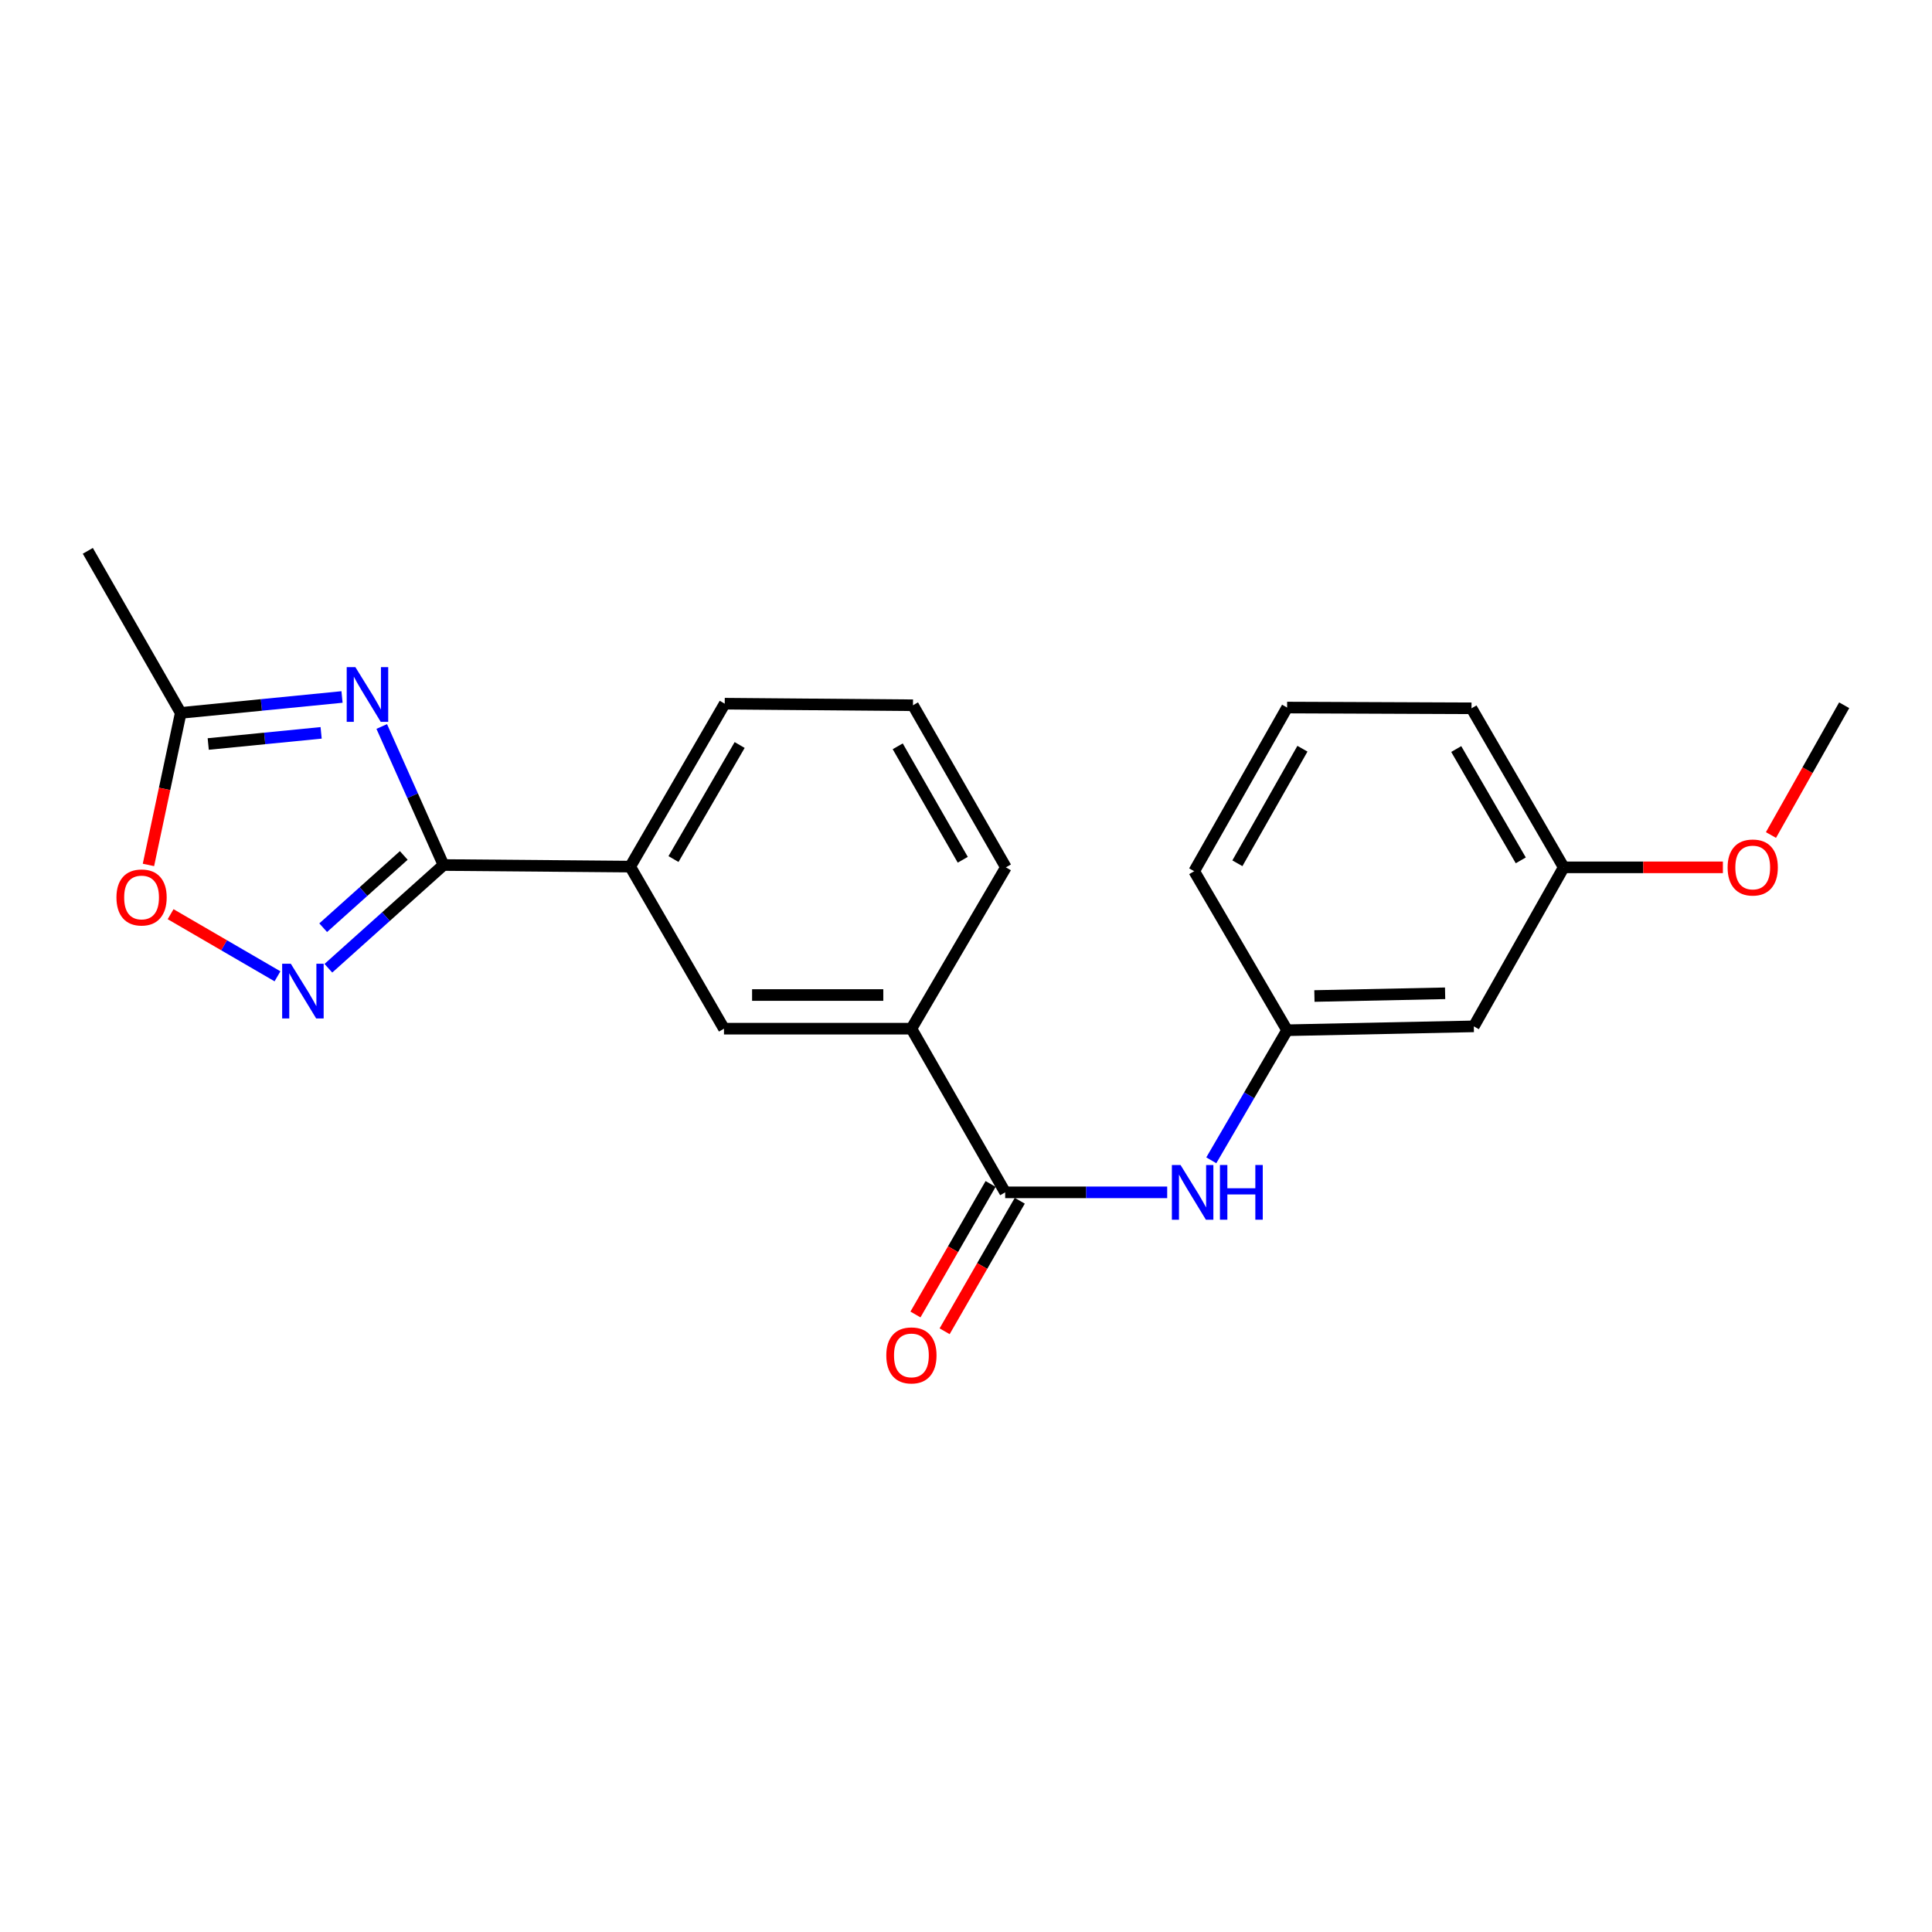 <?xml version='1.0' encoding='iso-8859-1'?>
<svg version='1.1' baseProfile='full'
              xmlns='http://www.w3.org/2000/svg'
                      xmlns:rdkit='http://www.rdkit.org/xml'
                      xmlns:xlink='http://www.w3.org/1999/xlink'
                  xml:space='preserve'
width='1000px' height='1000px' viewBox='0 0 1000 1000'>
<!-- END OF HEADER -->
<rect style='opacity:1.0;fill:#FFFFFF;stroke:none' width='1000' height='1000' x='0' y='0'> </rect>
<path class='bond-0' d='M 197.588,376.031 L 213.574,411.883' style='fill:none;fill-rule:evenodd;stroke:#0000FF;stroke-width:6px;stroke-linecap:butt;stroke-linejoin:miter;stroke-opacity:1' />
<path class='bond-0' d='M 213.574,411.883 L 229.56,447.734' style='fill:none;fill-rule:evenodd;stroke:#000000;stroke-width:6px;stroke-linecap:butt;stroke-linejoin:miter;stroke-opacity:1' />
<path class='bond-3' d='M 177.028,360.755 L 135.288,364.875' style='fill:none;fill-rule:evenodd;stroke:#0000FF;stroke-width:6px;stroke-linecap:butt;stroke-linejoin:miter;stroke-opacity:1' />
<path class='bond-3' d='M 135.288,364.875 L 93.547,368.996' style='fill:none;fill-rule:evenodd;stroke:#000000;stroke-width:6px;stroke-linecap:butt;stroke-linejoin:miter;stroke-opacity:1' />
<path class='bond-3' d='M 166.217,379.324 L 136.999,382.209' style='fill:none;fill-rule:evenodd;stroke:#0000FF;stroke-width:6px;stroke-linecap:butt;stroke-linejoin:miter;stroke-opacity:1' />
<path class='bond-3' d='M 136.999,382.209 L 107.78,385.093' style='fill:none;fill-rule:evenodd;stroke:#000000;stroke-width:6px;stroke-linecap:butt;stroke-linejoin:miter;stroke-opacity:1' />
<path class='bond-1' d='M 229.56,447.734 L 199.763,474.448' style='fill:none;fill-rule:evenodd;stroke:#000000;stroke-width:6px;stroke-linecap:butt;stroke-linejoin:miter;stroke-opacity:1' />
<path class='bond-1' d='M 199.763,474.448 L 169.967,501.163' style='fill:none;fill-rule:evenodd;stroke:#0000FF;stroke-width:6px;stroke-linecap:butt;stroke-linejoin:miter;stroke-opacity:1' />
<path class='bond-1' d='M 208.994,442.779 L 188.136,461.48' style='fill:none;fill-rule:evenodd;stroke:#000000;stroke-width:6px;stroke-linecap:butt;stroke-linejoin:miter;stroke-opacity:1' />
<path class='bond-1' d='M 188.136,461.48 L 167.279,480.18' style='fill:none;fill-rule:evenodd;stroke:#0000FF;stroke-width:6px;stroke-linecap:butt;stroke-linejoin:miter;stroke-opacity:1' />
<path class='bond-6' d='M 229.56,447.734 L 326.19,448.556' style='fill:none;fill-rule:evenodd;stroke:#000000;stroke-width:6px;stroke-linecap:butt;stroke-linejoin:miter;stroke-opacity:1' />
<path class='bond-22' d='M 143.628,505.337 L 115.969,489.26' style='fill:none;fill-rule:evenodd;stroke:#0000FF;stroke-width:6px;stroke-linecap:butt;stroke-linejoin:miter;stroke-opacity:1' />
<path class='bond-22' d='M 115.969,489.26 L 88.309,473.184' style='fill:none;fill-rule:evenodd;stroke:#FF0000;stroke-width:6px;stroke-linecap:butt;stroke-linejoin:miter;stroke-opacity:1' />
<path class='bond-2' d='M 520.282,617.16 L 471.745,532.442' style='fill:none;fill-rule:evenodd;stroke:#000000;stroke-width:6px;stroke-linecap:butt;stroke-linejoin:miter;stroke-opacity:1' />
<path class='bond-5' d='M 520.282,617.16 L 562.208,617.16' style='fill:none;fill-rule:evenodd;stroke:#000000;stroke-width:6px;stroke-linecap:butt;stroke-linejoin:miter;stroke-opacity:1' />
<path class='bond-5' d='M 562.208,617.16 L 604.134,617.16' style='fill:none;fill-rule:evenodd;stroke:#0000FF;stroke-width:6px;stroke-linecap:butt;stroke-linejoin:miter;stroke-opacity:1' />
<path class='bond-10' d='M 512.734,612.815 L 493.288,646.595' style='fill:none;fill-rule:evenodd;stroke:#000000;stroke-width:6px;stroke-linecap:butt;stroke-linejoin:miter;stroke-opacity:1' />
<path class='bond-10' d='M 493.288,646.595 L 473.841,680.375' style='fill:none;fill-rule:evenodd;stroke:#FF0000;stroke-width:6px;stroke-linecap:butt;stroke-linejoin:miter;stroke-opacity:1' />
<path class='bond-10' d='M 527.83,621.505 L 508.383,655.285' style='fill:none;fill-rule:evenodd;stroke:#000000;stroke-width:6px;stroke-linecap:butt;stroke-linejoin:miter;stroke-opacity:1' />
<path class='bond-10' d='M 508.383,655.285 L 488.936,689.065' style='fill:none;fill-rule:evenodd;stroke:#FF0000;stroke-width:6px;stroke-linecap:butt;stroke-linejoin:miter;stroke-opacity:1' />
<path class='bond-4' d='M 93.547,368.996 L 85.191,408.341' style='fill:none;fill-rule:evenodd;stroke:#000000;stroke-width:6px;stroke-linecap:butt;stroke-linejoin:miter;stroke-opacity:1' />
<path class='bond-4' d='M 85.191,408.341 L 76.834,447.686' style='fill:none;fill-rule:evenodd;stroke:#FF0000;stroke-width:6px;stroke-linecap:butt;stroke-linejoin:miter;stroke-opacity:1' />
<path class='bond-16' d='M 93.547,368.996 L 45.455,285.11' style='fill:none;fill-rule:evenodd;stroke:#000000;stroke-width:6px;stroke-linecap:butt;stroke-linejoin:miter;stroke-opacity:1' />
<path class='bond-9' d='M 626.966,600.572 L 646.585,566.909' style='fill:none;fill-rule:evenodd;stroke:#0000FF;stroke-width:6px;stroke-linecap:butt;stroke-linejoin:miter;stroke-opacity:1' />
<path class='bond-9' d='M 646.585,566.909 L 666.204,533.245' style='fill:none;fill-rule:evenodd;stroke:#000000;stroke-width:6px;stroke-linecap:butt;stroke-linejoin:miter;stroke-opacity:1' />
<path class='bond-8' d='M 326.19,448.556 L 374.728,532.442' style='fill:none;fill-rule:evenodd;stroke:#000000;stroke-width:6px;stroke-linecap:butt;stroke-linejoin:miter;stroke-opacity:1' />
<path class='bond-14' d='M 326.19,448.556 L 375.115,364.225' style='fill:none;fill-rule:evenodd;stroke:#000000;stroke-width:6px;stroke-linecap:butt;stroke-linejoin:miter;stroke-opacity:1' />
<path class='bond-14' d='M 348.595,444.647 L 382.842,385.615' style='fill:none;fill-rule:evenodd;stroke:#000000;stroke-width:6px;stroke-linecap:butt;stroke-linejoin:miter;stroke-opacity:1' />
<path class='bond-7' d='M 471.745,532.442 L 374.728,532.442' style='fill:none;fill-rule:evenodd;stroke:#000000;stroke-width:6px;stroke-linecap:butt;stroke-linejoin:miter;stroke-opacity:1' />
<path class='bond-7' d='M 457.192,515.024 L 389.28,515.024' style='fill:none;fill-rule:evenodd;stroke:#000000;stroke-width:6px;stroke-linecap:butt;stroke-linejoin:miter;stroke-opacity:1' />
<path class='bond-23' d='M 471.745,532.442 L 520.65,448.934' style='fill:none;fill-rule:evenodd;stroke:#000000;stroke-width:6px;stroke-linecap:butt;stroke-linejoin:miter;stroke-opacity:1' />
<path class='bond-11' d='M 666.204,533.245 L 762.844,531.242' style='fill:none;fill-rule:evenodd;stroke:#000000;stroke-width:6px;stroke-linecap:butt;stroke-linejoin:miter;stroke-opacity:1' />
<path class='bond-11' d='M 680.339,515.531 L 747.987,514.129' style='fill:none;fill-rule:evenodd;stroke:#000000;stroke-width:6px;stroke-linecap:butt;stroke-linejoin:miter;stroke-opacity:1' />
<path class='bond-19' d='M 666.204,533.245 L 618.112,450.937' style='fill:none;fill-rule:evenodd;stroke:#000000;stroke-width:6px;stroke-linecap:butt;stroke-linejoin:miter;stroke-opacity:1' />
<path class='bond-12' d='M 762.844,531.242 L 809.378,448.934' style='fill:none;fill-rule:evenodd;stroke:#000000;stroke-width:6px;stroke-linecap:butt;stroke-linejoin:miter;stroke-opacity:1' />
<path class='bond-13' d='M 809.378,448.934 L 850.57,448.934' style='fill:none;fill-rule:evenodd;stroke:#000000;stroke-width:6px;stroke-linecap:butt;stroke-linejoin:miter;stroke-opacity:1' />
<path class='bond-13' d='M 850.57,448.934 L 891.762,448.934' style='fill:none;fill-rule:evenodd;stroke:#FF0000;stroke-width:6px;stroke-linecap:butt;stroke-linejoin:miter;stroke-opacity:1' />
<path class='bond-24' d='M 809.378,448.934 L 761.653,366.615' style='fill:none;fill-rule:evenodd;stroke:#000000;stroke-width:6px;stroke-linecap:butt;stroke-linejoin:miter;stroke-opacity:1' />
<path class='bond-24' d='M 787.151,445.322 L 753.744,387.699' style='fill:none;fill-rule:evenodd;stroke:#000000;stroke-width:6px;stroke-linecap:butt;stroke-linejoin:miter;stroke-opacity:1' />
<path class='bond-21' d='M 916.647,432.205 L 935.596,398.622' style='fill:none;fill-rule:evenodd;stroke:#FF0000;stroke-width:6px;stroke-linecap:butt;stroke-linejoin:miter;stroke-opacity:1' />
<path class='bond-21' d='M 935.596,398.622 L 954.545,365.038' style='fill:none;fill-rule:evenodd;stroke:#000000;stroke-width:6px;stroke-linecap:butt;stroke-linejoin:miter;stroke-opacity:1' />
<path class='bond-17' d='M 375.115,364.225 L 472.557,365.038' style='fill:none;fill-rule:evenodd;stroke:#000000;stroke-width:6px;stroke-linecap:butt;stroke-linejoin:miter;stroke-opacity:1' />
<path class='bond-15' d='M 520.65,448.934 L 472.557,365.038' style='fill:none;fill-rule:evenodd;stroke:#000000;stroke-width:6px;stroke-linecap:butt;stroke-linejoin:miter;stroke-opacity:1' />
<path class='bond-15' d='M 498.325,445.012 L 464.66,386.285' style='fill:none;fill-rule:evenodd;stroke:#000000;stroke-width:6px;stroke-linecap:butt;stroke-linejoin:miter;stroke-opacity:1' />
<path class='bond-18' d='M 666.204,366.228 L 618.112,450.937' style='fill:none;fill-rule:evenodd;stroke:#000000;stroke-width:6px;stroke-linecap:butt;stroke-linejoin:miter;stroke-opacity:1' />
<path class='bond-18' d='M 674.137,387.534 L 640.472,446.83' style='fill:none;fill-rule:evenodd;stroke:#000000;stroke-width:6px;stroke-linecap:butt;stroke-linejoin:miter;stroke-opacity:1' />
<path class='bond-20' d='M 666.204,366.228 L 761.653,366.615' style='fill:none;fill-rule:evenodd;stroke:#000000;stroke-width:6px;stroke-linecap:butt;stroke-linejoin:miter;stroke-opacity:1' />
<path  class='atom-0' d='M 183.936 345.295
L 193.216 360.295
Q 194.136 361.775, 195.616 364.455
Q 197.096 367.135, 197.176 367.295
L 197.176 345.295
L 200.936 345.295
L 200.936 373.615
L 197.056 373.615
L 187.096 357.215
Q 185.936 355.295, 184.696 353.095
Q 183.496 350.895, 183.136 350.215
L 183.136 373.615
L 179.456 373.615
L 179.456 345.295
L 183.936 345.295
' fill='#0000FF'/>
<path  class='atom-2' d='M 150.523 498.823
L 159.803 513.823
Q 160.723 515.303, 162.203 517.983
Q 163.683 520.663, 163.763 520.823
L 163.763 498.823
L 167.523 498.823
L 167.523 527.143
L 163.643 527.143
L 153.683 510.743
Q 152.523 508.823, 151.283 506.623
Q 150.083 504.423, 149.723 503.743
L 149.723 527.143
L 146.043 527.143
L 146.043 498.823
L 150.523 498.823
' fill='#0000FF'/>
<path  class='atom-5' d='M 60.275 464.525
Q 60.275 457.725, 63.635 453.925
Q 66.995 450.125, 73.275 450.125
Q 79.555 450.125, 82.915 453.925
Q 86.275 457.725, 86.275 464.525
Q 86.275 471.405, 82.875 475.325
Q 79.475 479.205, 73.275 479.205
Q 67.035 479.205, 63.635 475.325
Q 60.275 471.445, 60.275 464.525
M 73.275 476.005
Q 77.595 476.005, 79.915 473.125
Q 82.275 470.205, 82.275 464.525
Q 82.275 458.965, 79.915 456.165
Q 77.595 453.325, 73.275 453.325
Q 68.955 453.325, 66.595 456.125
Q 64.275 458.925, 64.275 464.525
Q 64.275 470.245, 66.595 473.125
Q 68.955 476.005, 73.275 476.005
' fill='#FF0000'/>
<path  class='atom-6' d='M 611.039 603
L 620.319 618
Q 621.239 619.48, 622.719 622.16
Q 624.199 624.84, 624.279 625
L 624.279 603
L 628.039 603
L 628.039 631.32
L 624.159 631.32
L 614.199 614.92
Q 613.039 613, 611.799 610.8
Q 610.599 608.6, 610.239 607.92
L 610.239 631.32
L 606.559 631.32
L 606.559 603
L 611.039 603
' fill='#0000FF'/>
<path  class='atom-6' d='M 631.439 603
L 635.279 603
L 635.279 615.04
L 649.759 615.04
L 649.759 603
L 653.599 603
L 653.599 631.32
L 649.759 631.32
L 649.759 618.24
L 635.279 618.24
L 635.279 631.32
L 631.439 631.32
L 631.439 603
' fill='#0000FF'/>
<path  class='atom-11' d='M 458.745 701.552
Q 458.745 694.752, 462.105 690.952
Q 465.465 687.152, 471.745 687.152
Q 478.025 687.152, 481.385 690.952
Q 484.745 694.752, 484.745 701.552
Q 484.745 708.432, 481.345 712.352
Q 477.945 716.232, 471.745 716.232
Q 465.505 716.232, 462.105 712.352
Q 458.745 708.472, 458.745 701.552
M 471.745 713.032
Q 476.065 713.032, 478.385 710.152
Q 480.745 707.232, 480.745 701.552
Q 480.745 695.992, 478.385 693.192
Q 476.065 690.352, 471.745 690.352
Q 467.425 690.352, 465.065 693.152
Q 462.745 695.952, 462.745 701.552
Q 462.745 707.272, 465.065 710.152
Q 467.425 713.032, 471.745 713.032
' fill='#FF0000'/>
<path  class='atom-14' d='M 894.208 449.014
Q 894.208 442.214, 897.568 438.414
Q 900.928 434.614, 907.208 434.614
Q 913.488 434.614, 916.848 438.414
Q 920.208 442.214, 920.208 449.014
Q 920.208 455.894, 916.808 459.814
Q 913.408 463.694, 907.208 463.694
Q 900.968 463.694, 897.568 459.814
Q 894.208 455.934, 894.208 449.014
M 907.208 460.494
Q 911.528 460.494, 913.848 457.614
Q 916.208 454.694, 916.208 449.014
Q 916.208 443.454, 913.848 440.654
Q 911.528 437.814, 907.208 437.814
Q 902.888 437.814, 900.528 440.614
Q 898.208 443.414, 898.208 449.014
Q 898.208 454.734, 900.528 457.614
Q 902.888 460.494, 907.208 460.494
' fill='#FF0000'/>
</svg>
